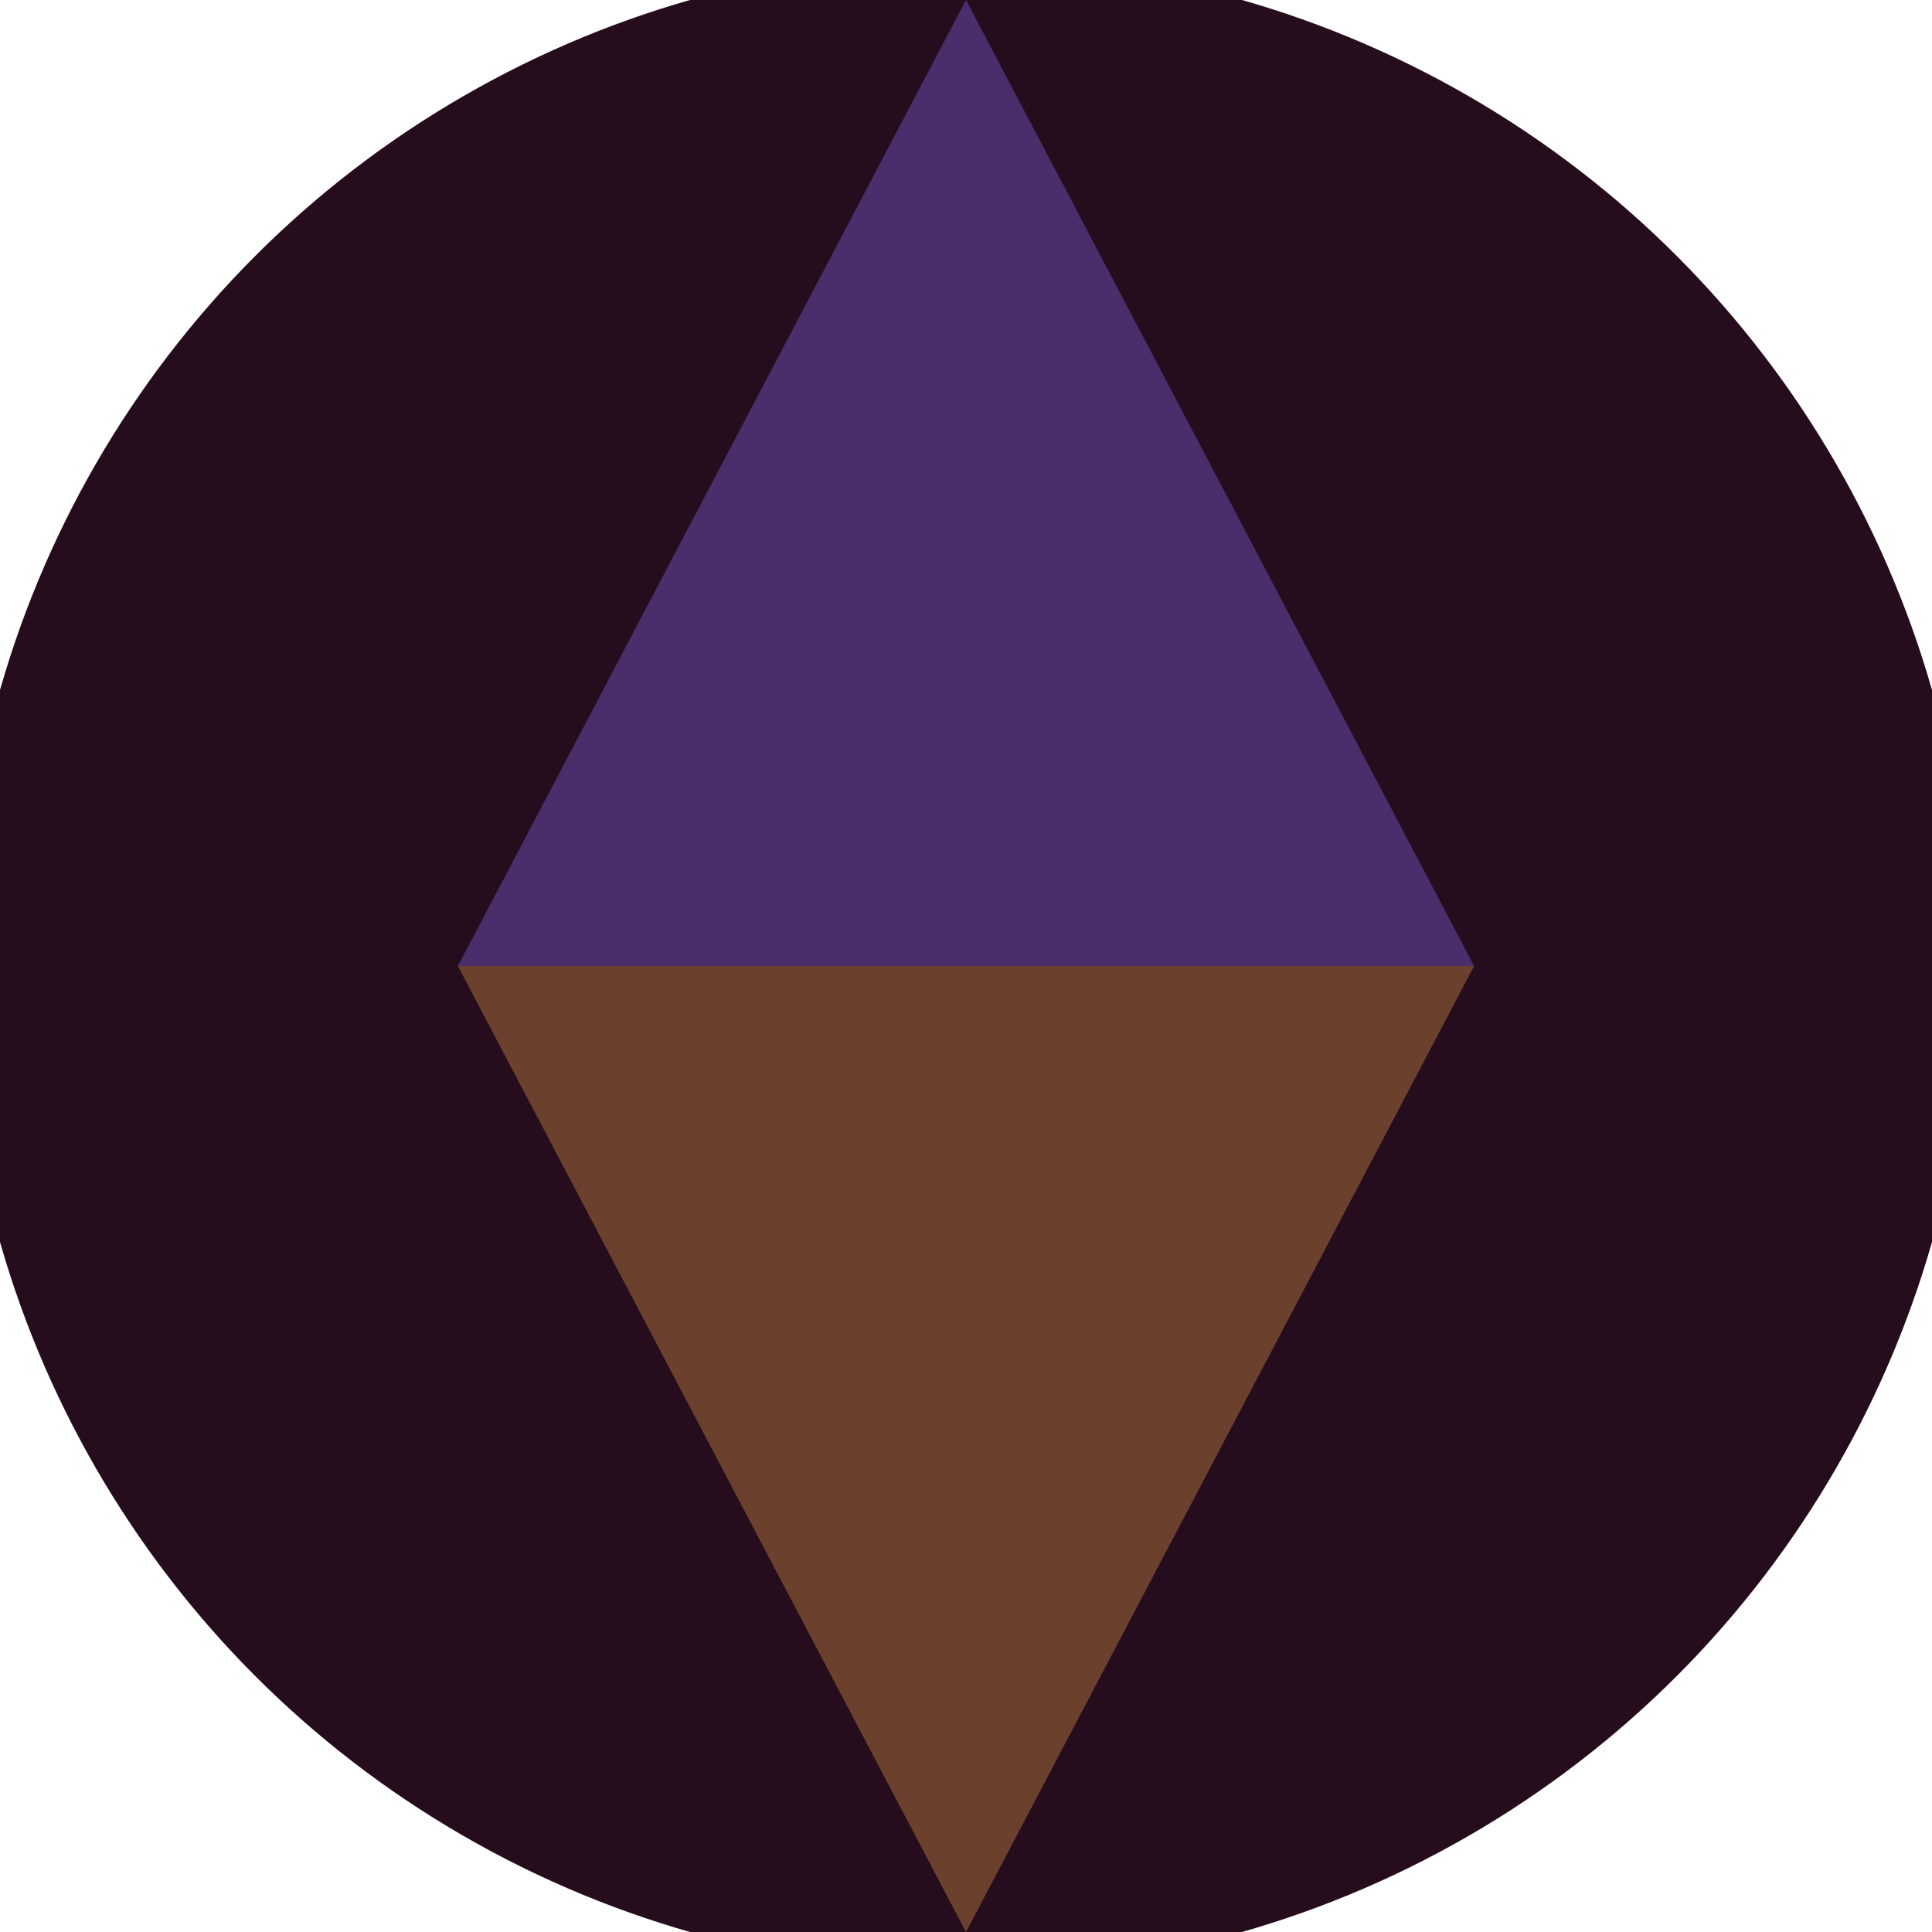 <svg xmlns="http://www.w3.org/2000/svg" width="128" height="128" viewBox="0 0 100 100" shape-rendering="geometricPrecision">
                            <defs>
                                <clipPath id="clip">
                                    <circle cx="50" cy="50" r="52" />
                                    <!--<rect x="0" y="0" width="100" height="100"/>-->
                                </clipPath>
                            </defs>
                            <g transform="rotate(0 50 50)">
                            <rect x="0" y="0" width="100" height="100" fill="#260d1d" clip-path="url(#clip)"/><path d="M 50 100 L 23.7 50 H 76.3 Z" fill="#6b412e" clip-path="url(#clip)"/><path d="M 23.7 50 H 76.3 L 50 0 Z" fill="#482e6b" clip-path="url(#clip)"/></g></svg>